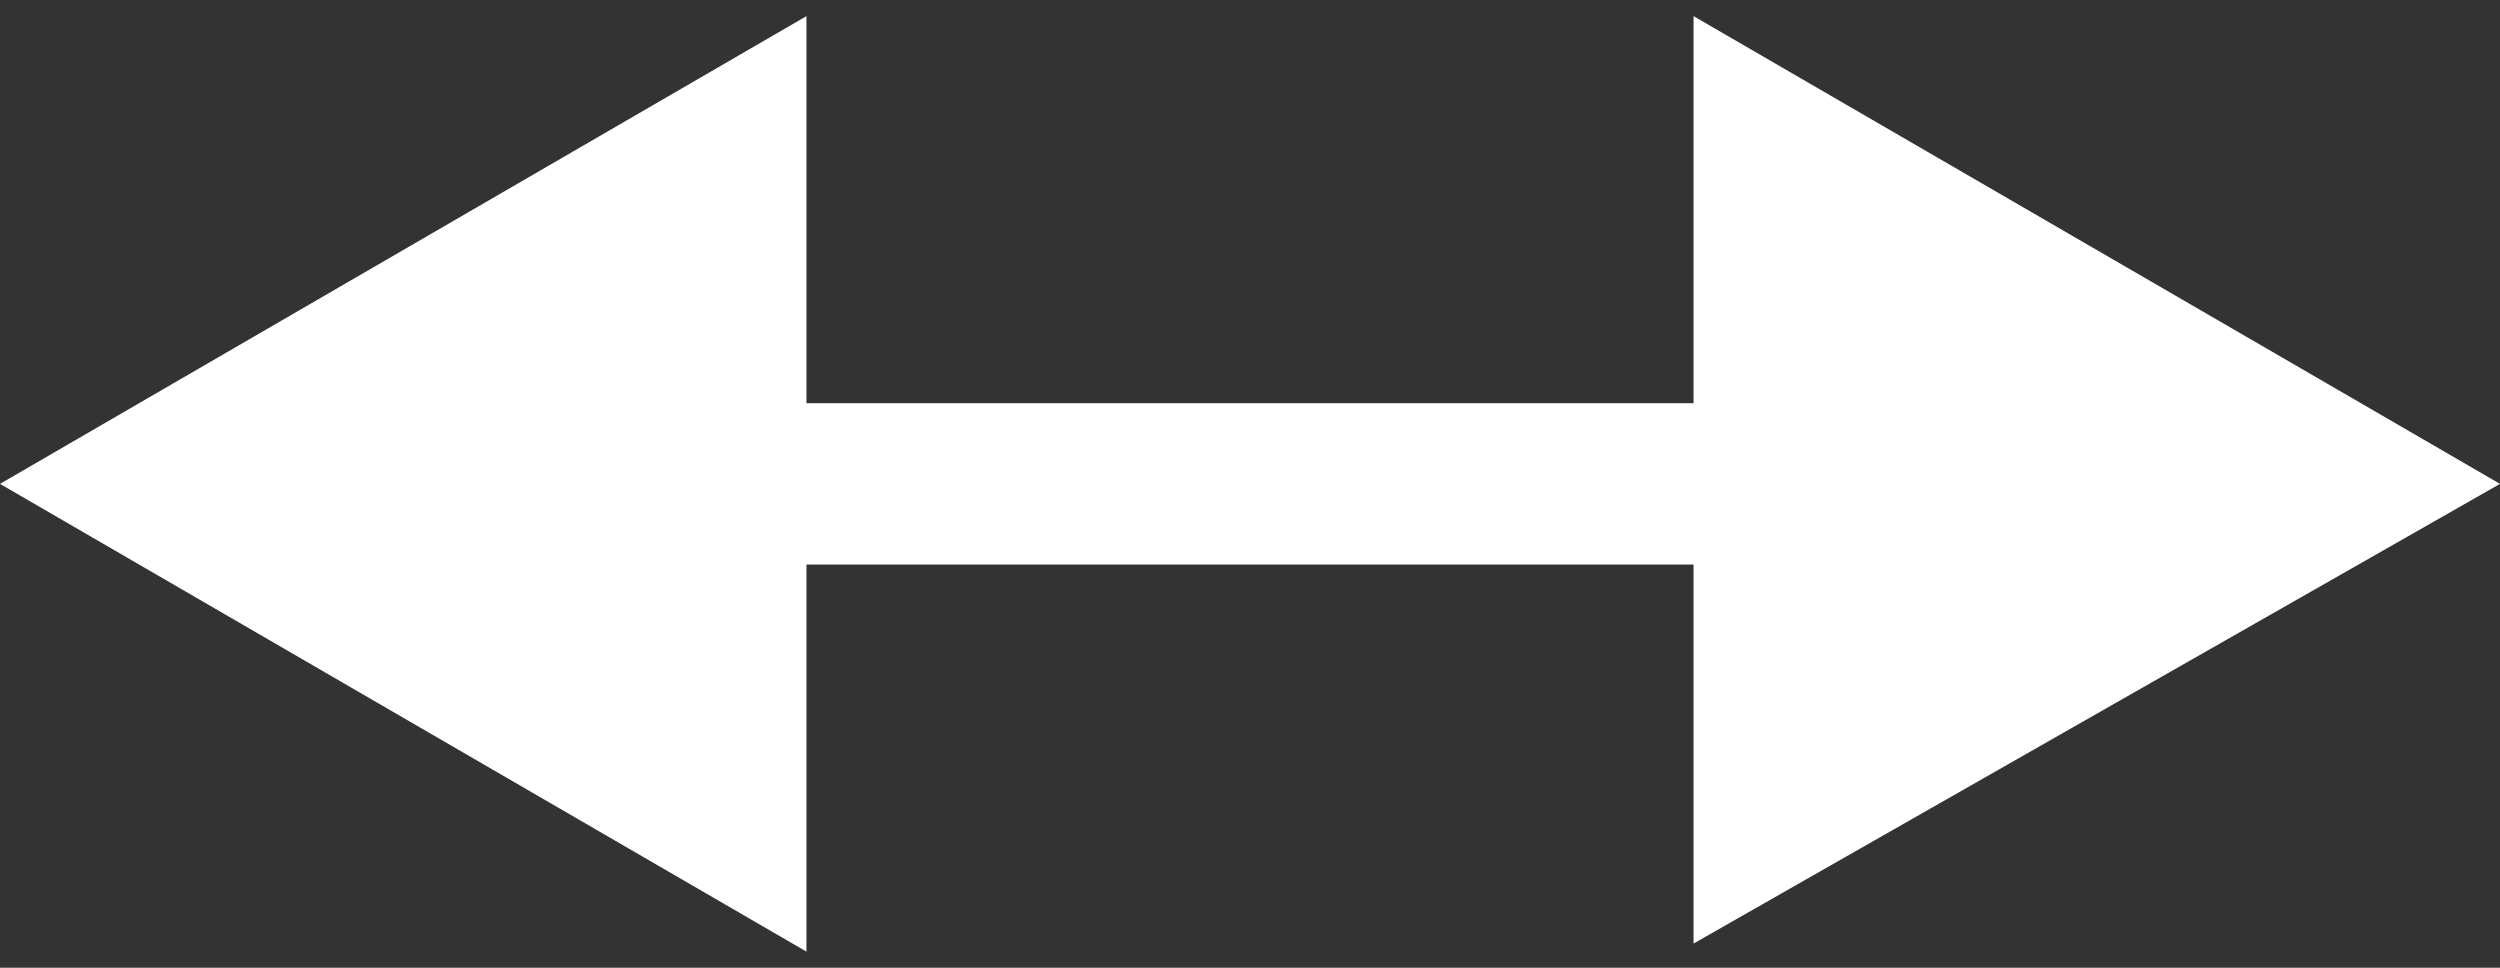 <?xml version="1.0" encoding="utf-8"?>
<!-- Generator: Adobe Illustrator 26.5.0, SVG Export Plug-In . SVG Version: 6.00 Build 0)  -->
<svg version="1.1" id="Capa_1" xmlns="http://www.w3.org/2000/svg" xmlns:xlink="http://www.w3.org/1999/xlink" x="0px" y="0px"
	 viewBox="0 0 31 12" style="enable-background:new 0 0 31 12;" xml:space="preserve">
<rect x="0" y="0" width="31" height="12" fill="#333333" stroke="none"/>
<style type="text/css">
	.st0{fill:#FFFFFF;}
</style>
<path class="st0" d="M0,6l10,5.8V0.2L0,6z M31,6L21,0.2v11.5L31,6z M9,7h13V5H9V7z"/>
</svg>
